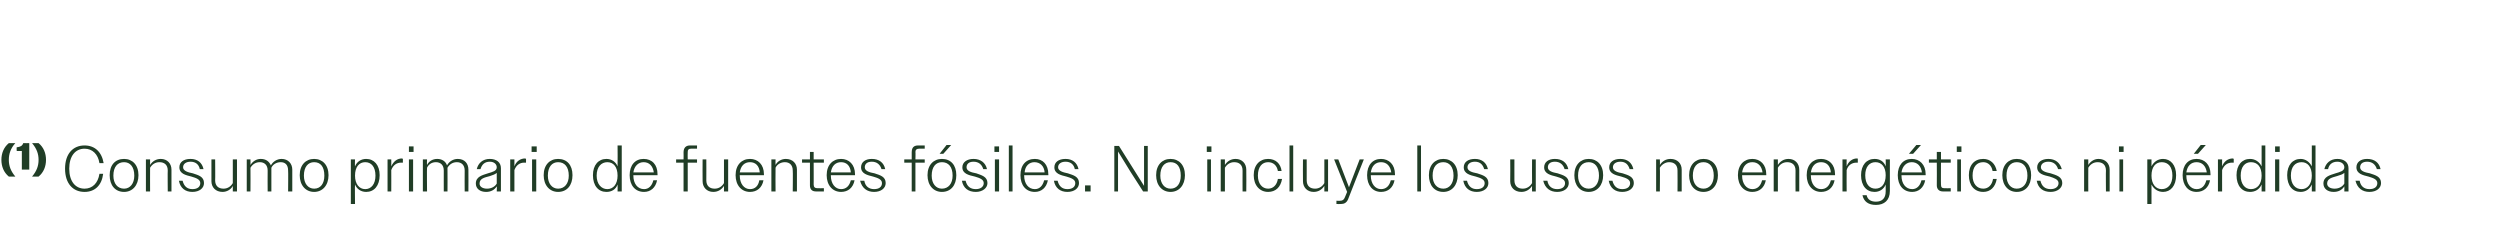 <?xml version="1.0" standalone="no"?><!DOCTYPE svg PUBLIC "-//W3C//DTD SVG 1.1//EN" "http://www.w3.org/Graphics/SVG/1.1/DTD/svg11.dtd"><svg xmlns="http://www.w3.org/2000/svg" version="1.1" width="538px" height="51px" viewBox="0 -1 538 51" style="top:-1px">  <desc>(1) Consumo primario de fuentes f siles. No incluye los usos no energ ticos ni p rdidas</desc>  <defs/>  <g id="Polygon131554">    <path d="M 0.3 33.4 C 0.3 32 0.8 30.7 1.9 29.8 C 1.9 29.8 3.3 29.8 3.3 29.8 C 2.3 30.9 1.9 32.1 1.9 33.4 C 1.9 34.7 2.3 35.8 3.3 37 C 3.3 37 1.9 37 1.9 37 C 0.8 36.1 0.3 34.8 0.3 33.4 Z M 4.7 31.5 L 3.6 31.5 C 3.6 31.5 3.55 30.67 3.6 30.7 C 4.4 30.6 4.8 30.4 5 29.8 C 5 29.83 6.3 29.8 6.3 29.8 L 6.3 35.5 L 4.7 35.5 L 4.7 31.5 Z M 9.9 33.4 C 9.9 34.8 9.4 36.1 8.3 37 C 8.3 37 6.9 37 6.9 37 C 7.9 35.8 8.3 34.7 8.3 33.4 C 8.3 32.1 7.9 31 6.9 29.8 C 6.9 29.8 8.3 29.8 8.3 29.8 C 9.4 30.7 9.9 32 9.9 33.4 Z M 21.4 34.1 C 21.1 32.2 19.9 31 18.2 31 C 16.2 31 14.9 32.6 14.9 35.3 C 14.9 38 16.2 39.6 18.2 39.6 C 19.9 39.6 21.1 38.4 21.4 36.4 C 21.4 36.4 22.2 36.4 22.2 36.4 C 21.9 38.9 20.4 40.3 18.2 40.3 C 15.7 40.3 14 38.5 14 35.3 C 14 32.1 15.7 30.3 18.2 30.3 C 20.4 30.3 21.9 31.7 22.3 34.1 C 22.3 34.1 21.4 34.1 21.4 34.1 Z M 23.6 36.7 C 23.6 34.5 24.8 33.2 26.7 33.2 C 28.5 33.2 29.8 34.5 29.8 36.7 C 29.8 38.9 28.5 40.3 26.7 40.3 C 24.8 40.3 23.6 38.9 23.6 36.7 Z M 24.4 36.8 C 24.4 38.5 25.3 39.6 26.7 39.6 C 28 39.6 28.9 38.5 28.9 36.8 C 28.9 34.9 28 33.9 26.7 33.9 C 25.3 33.9 24.4 34.9 24.4 36.8 Z M 31.4 33.3 L 32.3 33.3 C 32.3 33.3 32.28 34.46 32.3 34.5 C 32.8 33.7 33.6 33.2 34.6 33.2 C 36 33.2 36.9 34.2 36.9 35.5 C 36.92 35.52 36.9 40.2 36.9 40.2 L 36.1 40.2 C 36.1 40.2 36.06 35.68 36.1 35.7 C 36.1 34.5 35.4 33.9 34.3 33.9 C 33.4 33.9 32.7 34.4 32.3 35.1 C 32.28 35.09 32.3 40.2 32.3 40.2 L 31.4 40.2 L 31.4 33.3 Z M 38.5 37.9 C 38.5 37.9 39.3 37.9 39.3 37.9 C 39.6 39.1 40.3 39.7 41.4 39.7 C 42.5 39.7 43.1 39.2 43.1 38.4 C 43.1 37.6 42.2 37.3 41.2 37 C 40 36.7 38.6 36.4 38.6 35 C 38.6 33.9 39.5 33.2 41 33.2 C 42.5 33.2 43.5 34 43.8 35.4 C 43.8 35.4 43 35.4 43 35.4 C 42.8 34.4 42.1 33.8 41 33.8 C 40 33.8 39.4 34.3 39.4 35 C 39.4 35.8 40.5 36.1 41.5 36.3 C 42.7 36.7 43.9 37 43.9 38.4 C 43.9 39.5 42.9 40.3 41.4 40.3 C 39.9 40.3 38.8 39.5 38.5 37.9 Z M 45.5 38 C 45.49 37.96 45.5 33.3 45.5 33.3 L 46.3 33.3 C 46.3 33.3 46.34 37.82 46.3 37.8 C 46.3 39 47 39.6 48.1 39.6 C 49 39.6 49.7 39.1 50.1 38.4 C 50.12 38.39 50.1 33.3 50.1 33.3 L 51 33.3 L 51 40.2 L 50.1 40.2 C 50.1 40.2 50.12 39.04 50.1 39 C 49.7 39.8 48.8 40.3 47.9 40.3 C 46.4 40.3 45.5 39.3 45.5 38 Z M 53.1 33.3 L 53.9 33.3 C 53.9 33.3 53.93 34.46 53.9 34.5 C 54.4 33.7 55.2 33.2 56.1 33.2 C 57.2 33.2 57.9 33.7 58.3 34.6 C 58.7 33.8 59.6 33.2 60.6 33.2 C 62 33.2 62.9 34.2 62.9 35.5 C 62.9 35.52 62.9 40.2 62.9 40.2 L 62 40.2 C 62 40.2 62.05 35.68 62 35.7 C 62 34.5 61.4 33.9 60.4 33.9 C 59.5 33.9 58.7 34.4 58.4 35.1 C 58.4 35.3 58.4 35.4 58.4 35.5 C 58.41 35.52 58.4 40.2 58.4 40.2 L 57.6 40.2 C 57.6 40.2 57.57 35.68 57.6 35.7 C 57.6 34.5 56.9 33.9 55.9 33.9 C 55 33.9 54.3 34.4 53.9 35.1 C 53.93 35.09 53.9 40.2 53.9 40.2 L 53.1 40.2 L 53.1 33.3 Z M 64.5 36.7 C 64.5 34.5 65.8 33.2 67.6 33.2 C 69.4 33.2 70.7 34.5 70.7 36.7 C 70.7 38.9 69.4 40.3 67.6 40.3 C 65.8 40.3 64.5 38.9 64.5 36.7 Z M 65.4 36.8 C 65.4 38.5 66.3 39.6 67.6 39.6 C 69 39.6 69.8 38.5 69.8 36.8 C 69.8 34.9 69 33.9 67.6 33.9 C 66.3 33.9 65.4 34.9 65.4 36.8 Z M 75.5 33.3 L 76.4 33.3 C 76.4 33.3 76.35 34.8 76.4 34.8 C 76.8 33.8 77.7 33.2 78.8 33.2 C 80.5 33.2 81.7 34.5 81.7 36.7 C 81.7 39 80.5 40.3 78.8 40.3 C 77.7 40.3 76.8 39.7 76.4 38.7 C 76.35 38.7 76.4 42.9 76.4 42.9 L 75.5 42.9 L 75.5 33.3 Z M 80.8 36.8 C 80.8 34.9 79.9 33.9 78.6 33.9 C 77.3 33.9 76.4 34.9 76.4 36.8 C 76.4 38.6 77.3 39.7 78.6 39.7 C 79.9 39.7 80.8 38.6 80.8 36.8 Z M 83.4 33.3 L 84.2 33.3 C 84.2 33.3 84.22 34.82 84.2 34.8 C 84.7 33.7 85.5 33.1 86.5 33.1 C 86.5 33.1 86.6 33.1 86.7 33.2 C 86.7 33.2 86.7 34 86.7 34 C 86.6 34 86.4 34 86.3 34 C 85.4 34 84.6 34.5 84.2 35.6 C 84.22 35.57 84.2 40.2 84.2 40.2 L 83.4 40.2 L 83.4 33.3 Z M 88 30.5 L 89 30.5 L 89 31.7 L 88 31.7 L 88 30.5 Z M 88 33.3 L 88.9 33.3 L 88.9 40.2 L 88 40.2 L 88 33.3 Z M 91 33.3 L 91.9 33.3 C 91.9 33.3 91.85 34.46 91.9 34.5 C 92.3 33.7 93.1 33.2 94.1 33.2 C 95.1 33.2 95.9 33.7 96.2 34.6 C 96.6 33.8 97.5 33.2 98.5 33.2 C 100 33.2 100.8 34.2 100.8 35.5 C 100.83 35.52 100.8 40.2 100.8 40.2 L 100 40.2 C 100 40.2 99.97 35.68 100 35.7 C 100 34.5 99.3 33.9 98.3 33.9 C 97.4 33.9 96.7 34.4 96.3 35.1 C 96.3 35.3 96.3 35.4 96.3 35.5 C 96.33 35.52 96.3 40.2 96.3 40.2 L 95.5 40.2 C 95.5 40.2 95.49 35.68 95.5 35.7 C 95.5 34.5 94.8 33.9 93.8 33.9 C 92.9 33.9 92.2 34.4 91.9 35.1 C 91.85 35.09 91.9 40.2 91.9 40.2 L 91 40.2 L 91 33.3 Z M 102.4 38.5 C 102.4 37 103.8 36.7 105 36.3 C 106 36 106.9 35.8 106.9 35 C 106.9 34.4 106.4 33.8 105.4 33.8 C 104.3 33.8 103.7 34.4 103.4 35.4 C 103.4 35.4 102.6 35.4 102.6 35.4 C 102.9 34.1 103.9 33.2 105.4 33.2 C 106.8 33.2 107.8 33.9 107.8 35.2 C 107.78 35.23 107.8 40.2 107.8 40.2 L 106.9 40.2 C 106.9 40.2 106.95 39.12 106.9 39.1 C 106.4 39.9 105.6 40.3 104.6 40.3 C 103.3 40.3 102.4 39.6 102.4 38.5 Z M 104.8 39.6 C 105.7 39.6 106.5 39.2 106.9 38.5 C 106.9 38.5 106.9 36.2 106.9 36.2 C 106.6 36.5 106 36.7 105.4 36.9 C 104.3 37.2 103.2 37.4 103.2 38.5 C 103.2 39.2 103.9 39.6 104.8 39.6 Z M 109.8 33.3 L 110.7 33.3 C 110.7 33.3 110.7 34.82 110.7 34.8 C 111.1 33.7 112 33.1 113 33.1 C 113 33.1 113.1 33.1 113.2 33.2 C 113.2 33.2 113.2 34 113.2 34 C 113 34 112.9 34 112.8 34 C 111.9 34 111.1 34.5 110.7 35.6 C 110.7 35.57 110.7 40.2 110.7 40.2 L 109.8 40.2 L 109.8 33.3 Z M 114.4 30.5 L 115.5 30.5 L 115.5 31.7 L 114.4 31.7 L 114.4 30.5 Z M 114.5 33.3 L 115.4 33.3 L 115.4 40.2 L 114.5 40.2 L 114.5 33.3 Z M 117 36.7 C 117 34.5 118.3 33.2 120.1 33.2 C 122 33.2 123.2 34.5 123.2 36.7 C 123.2 38.9 122 40.3 120.1 40.3 C 118.3 40.3 117 38.9 117 36.7 Z M 117.9 36.8 C 117.9 38.5 118.8 39.6 120.1 39.6 C 121.5 39.6 122.4 38.5 122.4 36.8 C 122.4 34.9 121.5 33.9 120.1 33.9 C 118.8 33.9 117.9 34.9 117.9 36.8 Z M 132.9 38.7 C 132.5 39.8 131.6 40.3 130.5 40.3 C 128.8 40.3 127.6 39 127.6 36.7 C 127.6 34.5 128.8 33.2 130.5 33.2 C 131.6 33.2 132.5 33.8 132.9 34.8 C 132.94 34.8 132.9 30.3 132.9 30.3 L 133.8 30.3 L 133.8 40.2 L 132.9 40.2 C 132.9 40.2 132.94 38.7 132.9 38.7 Z M 128.4 36.8 C 128.4 38.6 129.4 39.7 130.7 39.7 C 132 39.7 132.9 38.6 132.9 36.8 C 132.9 34.9 132 33.9 130.7 33.9 C 129.4 33.9 128.4 34.9 128.4 36.8 Z M 135.5 36.7 C 135.5 34.5 136.7 33.2 138.5 33.2 C 140.3 33.2 141.5 34.4 141.5 36.5 C 141.52 36.55 141.5 36.7 141.5 36.7 L 136.3 36.7 C 136.3 36.7 136.3 36.76 136.3 36.8 C 136.3 38.5 137.2 39.7 138.6 39.7 C 139.6 39.7 140.3 39 140.6 37.8 C 140.6 37.8 141.4 37.8 141.4 37.8 C 141.1 39.4 140 40.3 138.6 40.3 C 136.7 40.3 135.5 38.9 135.5 36.7 Z M 136.3 36.1 C 136.3 36.1 140.7 36.1 140.7 36.1 C 140.5 34.7 139.7 33.9 138.5 33.9 C 137.4 33.9 136.5 34.7 136.3 36.1 Z M 147.1 34 L 145.5 34 L 145.5 33.3 L 147.1 33.3 C 147.1 33.3 147.13 31.81 147.1 31.8 C 147.1 30.8 147.6 30.3 148.5 30.3 C 148.54 30.32 150 30.3 150 30.3 L 150 31 C 150 31 148.71 30.99 148.7 31 C 148.2 31 148 31.2 148 31.7 C 147.96 31.73 148 33.3 148 33.3 L 150 33.3 L 150 34 L 148 34 L 148 40.2 L 147.1 40.2 L 147.1 34 Z M 151.2 38 C 151.17 37.96 151.2 33.3 151.2 33.3 L 152 33.3 C 152 33.3 152.02 37.82 152 37.8 C 152 39 152.7 39.6 153.8 39.6 C 154.7 39.6 155.4 39.1 155.8 38.4 C 155.81 38.39 155.8 33.3 155.8 33.3 L 156.7 33.3 L 156.7 40.2 L 155.8 40.2 C 155.8 40.2 155.81 39.04 155.8 39 C 155.3 39.8 154.5 40.3 153.5 40.3 C 152.1 40.3 151.2 39.3 151.2 38 Z M 158.3 36.7 C 158.3 34.5 159.6 33.2 161.4 33.2 C 163.1 33.2 164.4 34.4 164.4 36.5 C 164.39 36.55 164.4 36.7 164.4 36.7 L 159.2 36.7 C 159.2 36.7 159.16 36.76 159.2 36.8 C 159.2 38.5 160.1 39.7 161.4 39.7 C 162.5 39.7 163.2 39 163.4 37.8 C 163.4 37.8 164.3 37.8 164.3 37.8 C 164 39.4 162.9 40.3 161.4 40.3 C 159.6 40.3 158.3 38.9 158.3 36.7 Z M 159.2 36.1 C 159.2 36.1 163.5 36.1 163.5 36.1 C 163.4 34.7 162.6 33.9 161.4 33.9 C 160.2 33.9 159.4 34.7 159.2 36.1 Z M 166 33.3 L 166.9 33.3 C 166.9 33.3 166.86 34.46 166.9 34.5 C 167.3 33.7 168.2 33.2 169.1 33.2 C 170.6 33.2 171.5 34.2 171.5 35.5 C 171.5 35.52 171.5 40.2 171.5 40.2 L 170.6 40.2 C 170.6 40.2 170.65 35.68 170.6 35.7 C 170.6 34.5 169.9 33.9 168.9 33.9 C 168 33.9 167.2 34.4 166.9 35.1 C 166.86 35.09 166.9 40.2 166.9 40.2 L 166 40.2 L 166 33.3 Z M 174.3 38.9 C 174.29 38.9 174.3 34 174.3 34 L 172.6 34 L 172.6 33.3 L 174.3 33.3 L 174.3 31.7 L 175.1 31.7 L 175.1 33.3 L 177.3 33.3 L 177.3 34 L 175.1 34 C 175.1 34 175.12 38.74 175.1 38.7 C 175.1 39.3 175.4 39.5 175.9 39.5 C 175.88 39.53 177.3 39.5 177.3 39.5 L 177.3 40.2 C 177.3 40.2 175.6 40.2 175.6 40.2 C 174.7 40.2 174.3 39.7 174.3 38.9 Z M 177.9 36.7 C 177.9 34.5 179.2 33.2 181 33.2 C 182.7 33.2 184 34.4 184 36.5 C 184 36.55 184 36.7 184 36.7 L 178.8 36.7 C 178.8 36.7 178.78 36.76 178.8 36.8 C 178.8 38.5 179.7 39.7 181 39.7 C 182.1 39.7 182.8 39 183.1 37.8 C 183.1 37.8 183.9 37.8 183.9 37.8 C 183.6 39.4 182.5 40.3 181 40.3 C 179.2 40.3 177.9 38.9 177.9 36.7 Z M 178.8 36.1 C 178.8 36.1 183.1 36.1 183.1 36.1 C 183 34.7 182.2 33.9 181 33.9 C 179.8 33.9 179 34.7 178.8 36.1 Z M 185.1 37.9 C 185.1 37.9 186 37.9 186 37.9 C 186.2 39.1 187 39.7 188.1 39.7 C 189.2 39.7 189.8 39.2 189.8 38.4 C 189.8 37.6 188.9 37.3 187.9 37 C 186.7 36.7 185.3 36.4 185.3 35 C 185.3 33.9 186.2 33.2 187.6 33.2 C 189.2 33.2 190.2 34 190.5 35.4 C 190.5 35.4 189.7 35.4 189.7 35.4 C 189.4 34.4 188.7 33.8 187.6 33.8 C 186.6 33.8 186.1 34.3 186.1 35 C 186.1 35.8 187.1 36.1 188.2 36.3 C 189.4 36.7 190.6 37 190.6 38.4 C 190.6 39.5 189.6 40.3 188.1 40.3 C 186.6 40.3 185.5 39.5 185.1 37.9 Z M 196.2 34 L 194.6 34 L 194.6 33.3 L 196.2 33.3 C 196.2 33.3 196.21 31.81 196.2 31.8 C 196.2 30.8 196.6 30.3 197.6 30.3 C 197.62 30.32 199 30.3 199 30.3 L 199 31 C 199 31 197.79 30.99 197.8 31 C 197.3 31 197 31.2 197 31.7 C 197.05 31.73 197 33.3 197 33.3 L 199 33.3 L 199 34 L 197 34 L 197 40.2 L 196.2 40.2 L 196.2 34 Z M 199.6 36.7 C 199.6 34.5 200.9 33.2 202.7 33.2 C 204.6 33.2 205.8 34.5 205.8 36.7 C 205.8 38.9 204.6 40.3 202.7 40.3 C 200.9 40.3 199.6 38.9 199.6 36.7 Z M 200.5 36.8 C 200.5 38.5 201.4 39.6 202.7 39.6 C 204.1 39.6 205 38.5 205 36.8 C 205 34.9 204.1 33.9 202.7 33.9 C 201.4 33.9 200.5 34.9 200.5 36.8 Z M 203.7 30.2 L 204.7 30.2 L 203 32.1 L 202.2 32.1 L 203.7 30.2 Z M 207 37.9 C 207 37.9 207.8 37.9 207.8 37.9 C 208.1 39.1 208.8 39.7 210 39.7 C 211 39.7 211.7 39.2 211.7 38.4 C 211.7 37.6 210.8 37.3 209.8 37 C 208.5 36.7 207.1 36.4 207.1 35 C 207.1 33.9 208.1 33.2 209.5 33.2 C 211 33.2 212.1 34 212.4 35.4 C 212.4 35.4 211.6 35.4 211.6 35.4 C 211.3 34.4 210.6 33.8 209.5 33.8 C 208.5 33.8 208 34.3 208 35 C 208 35.8 209 36.1 210.1 36.3 C 211.2 36.7 212.5 37 212.5 38.4 C 212.5 39.5 211.4 40.3 210 40.3 C 208.4 40.3 207.3 39.5 207 37.9 Z M 214 30.5 L 215 30.5 L 215 31.7 L 214 31.7 L 214 30.5 Z M 214.1 33.3 L 215 33.3 L 215 40.2 L 214.1 40.2 L 214.1 33.3 Z M 217.1 30.3 L 217.9 30.3 L 217.9 40.2 L 217.1 40.2 L 217.1 30.3 Z M 219.6 36.7 C 219.6 34.5 220.8 33.2 222.7 33.2 C 224.4 33.2 225.6 34.4 225.6 36.5 C 225.63 36.55 225.6 36.7 225.6 36.7 L 220.4 36.7 C 220.4 36.7 220.41 36.76 220.4 36.8 C 220.4 38.5 221.3 39.7 222.7 39.7 C 223.7 39.7 224.4 39 224.7 37.8 C 224.7 37.8 225.5 37.8 225.5 37.8 C 225.2 39.4 224.1 40.3 222.7 40.3 C 220.8 40.3 219.6 38.9 219.6 36.7 Z M 220.5 36.1 C 220.5 36.1 224.8 36.1 224.8 36.1 C 224.7 34.7 223.8 33.9 222.6 33.9 C 221.5 33.9 220.6 34.7 220.5 36.1 Z M 226.8 37.9 C 226.8 37.9 227.6 37.9 227.6 37.9 C 227.9 39.1 228.6 39.7 229.7 39.7 C 230.8 39.7 231.4 39.2 231.4 38.4 C 231.4 37.6 230.5 37.3 229.5 37 C 228.3 36.7 226.9 36.4 226.9 35 C 226.9 33.9 227.8 33.2 229.3 33.2 C 230.8 33.2 231.8 34 232.1 35.4 C 232.1 35.4 231.3 35.4 231.3 35.4 C 231.1 34.4 230.4 33.8 229.3 33.8 C 228.3 33.8 227.7 34.3 227.7 35 C 227.7 35.8 228.8 36.1 229.8 36.3 C 231 36.7 232.2 37 232.2 38.4 C 232.2 39.5 231.2 40.3 229.7 40.3 C 228.2 40.3 227.1 39.5 226.8 37.9 Z M 233.5 38.9 L 234.7 38.9 L 234.7 40.2 L 233.5 40.2 L 233.5 38.9 Z M 239.8 30.4 L 240.8 30.4 L 243.5 34.7 L 246.2 39 L 246.2 34.7 L 246.2 30.4 L 247 30.4 L 247 40.2 L 246 40.2 L 243.3 36 L 240.6 31.6 L 240.6 36 L 240.6 40.2 L 239.8 40.2 L 239.8 30.4 Z M 248.8 36.7 C 248.8 34.5 250.1 33.2 251.9 33.2 C 253.7 33.2 255 34.5 255 36.7 C 255 38.9 253.7 40.3 251.9 40.3 C 250.1 40.3 248.8 38.9 248.8 36.7 Z M 249.7 36.8 C 249.7 38.5 250.6 39.6 251.9 39.6 C 253.3 39.6 254.1 38.5 254.1 36.8 C 254.1 34.9 253.3 33.9 251.9 33.9 C 250.6 33.9 249.7 34.9 249.7 36.8 Z M 259.7 30.5 L 260.7 30.5 L 260.7 31.7 L 259.7 31.7 L 259.7 30.5 Z M 259.8 33.3 L 260.6 33.3 L 260.6 40.2 L 259.8 40.2 L 259.8 33.3 Z M 262.7 33.3 L 263.6 33.3 C 263.6 33.3 263.6 34.46 263.6 34.5 C 264.1 33.7 264.9 33.2 265.9 33.2 C 267.3 33.2 268.2 34.2 268.2 35.5 C 268.24 35.52 268.2 40.2 268.2 40.2 L 267.4 40.2 C 267.4 40.2 267.38 35.68 267.4 35.7 C 267.4 34.5 266.7 33.9 265.6 33.9 C 264.7 33.9 264 34.4 263.6 35.1 C 263.6 35.09 263.6 40.2 263.6 40.2 L 262.7 40.2 L 262.7 33.3 Z M 269.8 36.7 C 269.8 34.5 271.1 33.2 272.9 33.2 C 274.5 33.2 275.6 34.2 275.8 35.8 C 275.8 35.8 275 35.8 275 35.8 C 274.8 34.6 274 33.9 272.9 33.9 C 271.6 33.9 270.7 34.9 270.7 36.8 C 270.7 38.5 271.6 39.6 272.9 39.6 C 274 39.6 274.8 38.8 275 37.5 C 275 37.5 275.9 37.5 275.9 37.5 C 275.6 39.3 274.5 40.3 272.9 40.3 C 271.1 40.3 269.8 38.9 269.8 36.7 Z M 277.5 30.3 L 278.3 30.3 L 278.3 40.2 L 277.5 40.2 L 277.5 30.3 Z M 280.4 38 C 280.36 37.96 280.4 33.3 280.4 33.3 L 281.2 33.3 C 281.2 33.3 281.21 37.82 281.2 37.8 C 281.2 39 281.9 39.6 283 39.6 C 283.9 39.6 284.6 39.1 285 38.4 C 285 38.39 285 33.3 285 33.3 L 285.8 33.3 L 285.8 40.2 L 285 40.2 C 285 40.2 285 39.04 285 39 C 284.5 39.8 283.7 40.3 282.7 40.3 C 281.3 40.3 280.4 39.3 280.4 38 Z M 287.6 42.2 C 287.6 42.2 288.44 42.23 288.4 42.2 C 288.9 42.2 289.2 42 289.4 41.5 C 289.39 41.54 289.9 40.3 289.9 40.3 L 287.1 33.3 L 288 33.3 L 290.3 39.3 L 292.6 33.3 L 293.5 33.3 C 293.5 33.3 290.09 41.85 290.1 41.9 C 289.8 42.6 289.3 42.9 288.6 42.9 C 288.59 42.93 287.6 42.9 287.6 42.9 L 287.6 42.2 Z M 294.2 36.7 C 294.2 34.5 295.4 33.2 297.2 33.2 C 298.9 33.2 300.2 34.4 300.2 36.5 C 300.21 36.55 300.2 36.7 300.2 36.7 L 295 36.7 C 295 36.7 294.99 36.76 295 36.8 C 295 38.5 295.9 39.7 297.2 39.7 C 298.3 39.7 299 39 299.3 37.8 C 299.3 37.8 300.1 37.8 300.1 37.8 C 299.8 39.4 298.7 40.3 297.2 40.3 C 295.4 40.3 294.2 38.9 294.2 36.7 Z M 295 36.1 C 295 36.1 299.4 36.1 299.4 36.1 C 299.2 34.7 298.4 33.9 297.2 33.9 C 296 33.9 295.2 34.7 295 36.1 Z M 305 30.3 L 305.8 30.3 L 305.8 40.2 L 305 40.2 L 305 30.3 Z M 307.5 36.7 C 307.5 34.5 308.8 33.2 310.6 33.2 C 312.4 33.2 313.7 34.5 313.7 36.7 C 313.7 38.9 312.4 40.3 310.6 40.3 C 308.7 40.3 307.5 38.9 307.5 36.7 Z M 308.3 36.8 C 308.3 38.5 309.2 39.6 310.6 39.6 C 311.9 39.6 312.8 38.5 312.8 36.8 C 312.8 34.9 311.9 33.9 310.6 33.9 C 309.2 33.9 308.3 34.9 308.3 36.8 Z M 314.9 37.9 C 314.9 37.9 315.7 37.9 315.7 37.9 C 316 39.1 316.7 39.7 317.8 39.7 C 318.9 39.7 319.5 39.2 319.5 38.4 C 319.5 37.6 318.6 37.3 317.6 37 C 316.4 36.7 315 36.4 315 35 C 315 33.9 315.9 33.2 317.4 33.2 C 318.9 33.2 319.9 34 320.2 35.4 C 320.2 35.4 319.4 35.4 319.4 35.4 C 319.1 34.4 318.5 33.8 317.4 33.8 C 316.4 33.8 315.8 34.3 315.8 35 C 315.8 35.8 316.8 36.1 317.9 36.3 C 319.1 36.7 320.3 37 320.3 38.4 C 320.3 39.5 319.3 40.3 317.8 40.3 C 316.3 40.3 315.2 39.5 314.9 37.9 Z M 325 38 C 325.04 37.96 325 33.3 325 33.3 L 325.9 33.3 C 325.9 33.3 325.89 37.82 325.9 37.8 C 325.9 39 326.6 39.6 327.7 39.6 C 328.6 39.6 329.3 39.1 329.7 38.4 C 329.67 38.39 329.7 33.3 329.7 33.3 L 330.5 33.3 L 330.5 40.2 L 329.7 40.2 C 329.7 40.2 329.67 39.04 329.7 39 C 329.2 39.8 328.4 40.3 327.4 40.3 C 325.9 40.3 325 39.3 325 38 Z M 332.1 37.9 C 332.1 37.9 333 37.9 333 37.9 C 333.2 39.1 334 39.7 335.1 39.7 C 336.2 39.7 336.8 39.2 336.8 38.4 C 336.8 37.6 335.9 37.3 334.9 37 C 333.7 36.7 332.3 36.4 332.3 35 C 332.3 33.9 333.2 33.2 334.6 33.2 C 336.2 33.2 337.2 34 337.5 35.4 C 337.5 35.4 336.7 35.4 336.7 35.4 C 336.4 34.4 335.7 33.8 334.6 33.8 C 333.6 33.8 333.1 34.3 333.1 35 C 333.1 35.8 334.1 36.1 335.2 36.3 C 336.4 36.7 337.6 37 337.6 38.4 C 337.6 39.5 336.6 40.3 335.1 40.3 C 333.6 40.3 332.5 39.5 332.1 37.9 Z M 338.8 36.7 C 338.8 34.5 340.1 33.2 341.9 33.2 C 343.7 33.2 345 34.5 345 36.7 C 345 38.9 343.7 40.3 341.9 40.3 C 340 40.3 338.8 38.9 338.8 36.7 Z M 339.6 36.8 C 339.6 38.5 340.5 39.6 341.9 39.6 C 343.2 39.6 344.1 38.5 344.1 36.8 C 344.1 34.9 343.2 33.9 341.9 33.9 C 340.5 33.9 339.6 34.9 339.6 36.8 Z M 346.2 37.9 C 346.2 37.9 347 37.9 347 37.9 C 347.3 39.1 348 39.7 349.1 39.7 C 350.2 39.7 350.8 39.2 350.8 38.4 C 350.8 37.6 349.9 37.3 348.9 37 C 347.7 36.7 346.3 36.4 346.3 35 C 346.3 33.9 347.2 33.2 348.7 33.2 C 350.2 33.2 351.2 34 351.5 35.4 C 351.5 35.4 350.7 35.4 350.7 35.4 C 350.4 34.4 349.8 33.8 348.7 33.8 C 347.7 33.8 347.1 34.3 347.1 35 C 347.1 35.8 348.1 36.1 349.2 36.3 C 350.4 36.7 351.6 37 351.6 38.4 C 351.6 39.5 350.6 40.3 349.1 40.3 C 347.6 40.3 346.5 39.5 346.2 37.9 Z M 356.4 33.3 L 357.2 33.3 C 357.2 33.3 357.25 34.46 357.2 34.5 C 357.7 33.7 358.5 33.2 359.5 33.2 C 361 33.2 361.9 34.2 361.9 35.5 C 361.88 35.52 361.9 40.2 361.9 40.2 L 361 40.2 C 361 40.2 361.03 35.68 361 35.7 C 361 34.5 360.3 33.9 359.2 33.9 C 358.4 33.9 357.6 34.4 357.2 35.1 C 357.25 35.09 357.2 40.2 357.2 40.2 L 356.4 40.2 L 356.4 33.3 Z M 363.5 36.7 C 363.5 34.5 364.8 33.2 366.6 33.2 C 368.4 33.2 369.7 34.5 369.7 36.7 C 369.7 38.9 368.4 40.3 366.6 40.3 C 364.7 40.3 363.5 38.9 363.5 36.7 Z M 364.3 36.8 C 364.3 38.5 365.2 39.6 366.6 39.6 C 367.9 39.6 368.8 38.5 368.8 36.8 C 368.8 34.9 367.9 33.9 366.6 33.9 C 365.2 33.9 364.3 34.9 364.3 36.8 Z M 374 36.7 C 374 34.5 375.3 33.2 377.1 33.2 C 378.8 33.2 380.1 34.4 380.1 36.5 C 380.11 36.55 380.1 36.7 380.1 36.7 L 374.9 36.7 C 374.9 36.7 374.89 36.76 374.9 36.8 C 374.9 38.5 375.8 39.7 377.1 39.7 C 378.2 39.7 378.9 39 379.2 37.8 C 379.2 37.8 380 37.8 380 37.8 C 379.7 39.4 378.6 40.3 377.1 40.3 C 375.3 40.3 374 38.9 374 36.7 Z M 374.9 36.1 C 374.9 36.1 379.3 36.1 379.3 36.1 C 379.1 34.7 378.3 33.9 377.1 33.9 C 375.9 33.9 375.1 34.7 374.9 36.1 Z M 381.7 33.3 L 382.6 33.3 C 382.6 33.3 382.59 34.46 382.6 34.5 C 383.1 33.7 383.9 33.2 384.9 33.2 C 386.3 33.2 387.2 34.2 387.2 35.5 C 387.22 35.52 387.2 40.2 387.2 40.2 L 386.4 40.2 C 386.4 40.2 386.37 35.68 386.4 35.7 C 386.4 34.5 385.7 33.9 384.6 33.9 C 383.7 33.9 383 34.4 382.6 35.1 C 382.59 35.09 382.6 40.2 382.6 40.2 L 381.7 40.2 L 381.7 33.3 Z M 388.8 36.7 C 388.8 34.5 390.1 33.2 391.9 33.2 C 393.6 33.2 394.9 34.4 394.9 36.5 C 394.89 36.55 394.9 36.7 394.9 36.7 L 389.7 36.7 C 389.7 36.7 389.67 36.76 389.7 36.8 C 389.7 38.5 390.6 39.7 391.9 39.7 C 393 39.7 393.7 39 394 37.8 C 394 37.8 394.8 37.8 394.8 37.8 C 394.5 39.4 393.4 40.3 391.9 40.3 C 390.1 40.3 388.8 38.9 388.8 36.7 Z M 389.7 36.1 C 389.7 36.1 394 36.1 394 36.1 C 393.9 34.7 393.1 33.9 391.9 33.9 C 390.7 33.9 389.9 34.7 389.7 36.1 Z M 396.5 33.3 L 397.4 33.3 C 397.4 33.3 397.37 34.82 397.4 34.8 C 397.8 33.7 398.7 33.1 399.6 33.1 C 399.7 33.1 399.8 33.1 399.8 33.2 C 399.8 33.2 399.8 34 399.8 34 C 399.7 34 399.6 34 399.5 34 C 398.6 34 397.7 34.5 397.4 35.6 C 397.37 35.57 397.4 40.2 397.4 40.2 L 396.5 40.2 L 396.5 33.3 Z M 400.8 41 C 400.8 41 401.7 41 401.7 41 C 401.9 42 402.7 42.4 403.7 42.4 C 405 42.4 405.8 41.7 405.8 40.2 C 405.8 40.2 405.8 38.7 405.8 38.7 C 405.4 39.7 404.5 40.3 403.4 40.3 C 401.7 40.3 400.5 39 400.5 36.7 C 400.5 34.5 401.7 33.2 403.4 33.2 C 404.5 33.2 405.4 33.7 405.8 34.8 C 405.84 34.75 405.8 33.3 405.8 33.3 L 406.7 33.3 C 406.7 33.3 406.68 40.09 406.7 40.1 C 406.7 42.1 405.5 43.1 403.7 43.1 C 402.1 43.1 401.1 42.4 400.8 41 Z M 401.4 36.7 C 401.4 38.6 402.3 39.6 403.6 39.6 C 404.9 39.6 405.8 38.6 405.8 36.7 C 405.8 34.9 404.9 33.9 403.6 33.9 C 402.3 33.9 401.4 34.9 401.4 36.7 Z M 408.4 36.7 C 408.4 34.5 409.6 33.2 411.4 33.2 C 413.1 33.2 414.4 34.4 414.4 36.5 C 414.42 36.55 414.4 36.7 414.4 36.7 L 409.2 36.7 C 409.2 36.7 409.2 36.76 409.2 36.8 C 409.2 38.5 410.1 39.7 411.5 39.7 C 412.5 39.7 413.2 39 413.5 37.8 C 413.5 37.8 414.3 37.8 414.3 37.8 C 414 39.4 412.9 40.3 411.5 40.3 C 409.6 40.3 408.4 38.9 408.4 36.7 Z M 409.2 36.1 C 409.2 36.1 413.6 36.1 413.6 36.1 C 413.4 34.7 412.6 33.9 411.4 33.9 C 410.3 33.9 409.4 34.7 409.2 36.1 Z M 412.4 30.2 L 413.4 30.2 L 411.7 32.1 L 410.8 32.1 L 412.4 30.2 Z M 416.8 38.9 C 416.83 38.9 416.8 34 416.8 34 L 415.1 34 L 415.1 33.3 L 416.8 33.3 L 416.8 31.7 L 417.7 31.7 L 417.7 33.3 L 419.8 33.3 L 419.8 34 L 417.7 34 C 417.7 34 417.67 38.74 417.7 38.7 C 417.7 39.3 417.9 39.5 418.4 39.5 C 418.43 39.53 419.8 39.5 419.8 39.5 L 419.8 40.2 C 419.8 40.2 418.15 40.2 418.1 40.2 C 417.3 40.2 416.8 39.7 416.8 38.9 Z M 421.1 30.5 L 422.1 30.5 L 422.1 31.7 L 421.1 31.7 L 421.1 30.5 Z M 421.2 33.3 L 422 33.3 L 422 40.2 L 421.2 40.2 L 421.2 33.3 Z M 423.7 36.7 C 423.7 34.5 424.9 33.2 426.8 33.2 C 428.3 33.2 429.4 34.2 429.7 35.8 C 429.7 35.8 428.8 35.8 428.8 35.8 C 428.6 34.6 427.8 33.9 426.8 33.9 C 425.4 33.9 424.5 34.9 424.5 36.8 C 424.5 38.5 425.4 39.6 426.8 39.6 C 427.9 39.6 428.7 38.8 428.9 37.5 C 428.9 37.5 429.7 37.5 429.7 37.5 C 429.4 39.3 428.3 40.3 426.8 40.3 C 424.9 40.3 423.7 38.9 423.7 36.7 Z M 430.9 36.7 C 430.9 34.5 432.2 33.2 434 33.2 C 435.9 33.2 437.1 34.5 437.1 36.7 C 437.1 38.9 435.9 40.3 434 40.3 C 432.2 40.3 430.9 38.9 430.9 36.7 Z M 431.8 36.8 C 431.8 38.5 432.7 39.6 434 39.6 C 435.4 39.6 436.3 38.5 436.3 36.8 C 436.3 34.9 435.4 33.9 434 33.9 C 432.7 33.9 431.8 34.9 431.8 36.8 Z M 438.3 37.9 C 438.3 37.9 439.1 37.9 439.1 37.9 C 439.4 39.1 440.1 39.7 441.3 39.7 C 442.3 39.7 443 39.2 443 38.4 C 443 37.6 442 37.3 441.1 37 C 439.8 36.7 438.4 36.4 438.4 35 C 438.4 33.9 439.4 33.2 440.8 33.2 C 442.3 33.2 443.3 34 443.7 35.4 C 443.7 35.4 442.9 35.4 442.9 35.4 C 442.6 34.4 441.9 33.8 440.8 33.8 C 439.8 33.8 439.2 34.3 439.2 35 C 439.2 35.8 440.3 36.1 441.3 36.3 C 442.5 36.7 443.8 37 443.8 38.4 C 443.8 39.5 442.7 40.3 441.3 40.3 C 439.7 40.3 438.6 39.5 438.3 37.9 Z M 448.5 33.3 L 449.4 33.3 C 449.4 33.3 449.38 34.46 449.4 34.5 C 449.9 33.7 450.7 33.2 451.6 33.2 C 453.1 33.2 454 34.2 454 35.5 C 454.01 35.52 454 40.2 454 40.2 L 453.2 40.2 C 453.2 40.2 453.16 35.68 453.2 35.7 C 453.2 34.5 452.5 33.9 451.4 33.9 C 450.5 33.9 449.8 34.4 449.4 35.1 C 449.38 35.09 449.4 40.2 449.4 40.2 L 448.5 40.2 L 448.5 33.3 Z M 456 30.5 L 457 30.5 L 457 31.7 L 456 31.7 L 456 30.5 Z M 456.1 33.3 L 456.9 33.3 L 456.9 40.2 L 456.1 40.2 L 456.1 33.3 Z M 462.1 33.3 L 463 33.3 C 463 33.3 463 34.8 463 34.8 C 463.5 33.8 464.4 33.2 465.5 33.2 C 467.1 33.2 468.3 34.5 468.3 36.7 C 468.3 39 467.1 40.3 465.5 40.3 C 464.4 40.3 463.5 39.7 463 38.7 C 463 38.7 463 42.9 463 42.9 L 462.1 42.9 L 462.1 33.3 Z M 467.5 36.8 C 467.5 34.9 466.6 33.9 465.2 33.9 C 463.9 33.9 463 34.9 463 36.8 C 463 38.6 463.9 39.7 465.2 39.7 C 466.6 39.7 467.5 38.6 467.5 36.8 Z M 469.7 36.7 C 469.7 34.5 470.9 33.2 472.7 33.2 C 474.4 33.2 475.7 34.4 475.7 36.5 C 475.71 36.55 475.7 36.7 475.7 36.7 L 470.5 36.7 C 470.5 36.7 470.49 36.76 470.5 36.8 C 470.5 38.5 471.4 39.7 472.7 39.7 C 473.8 39.7 474.5 39 474.8 37.8 C 474.8 37.8 475.6 37.8 475.6 37.8 C 475.3 39.4 474.2 40.3 472.7 40.3 C 470.9 40.3 469.7 38.9 469.7 36.7 Z M 470.5 36.1 C 470.5 36.1 474.9 36.1 474.9 36.1 C 474.7 34.7 473.9 33.9 472.7 33.9 C 471.5 33.9 470.7 34.7 470.5 36.1 Z M 473.6 30.2 L 474.7 30.2 L 473 32.1 L 472.1 32.1 L 473.6 30.2 Z M 477.3 33.3 L 478.2 33.3 C 478.2 33.3 478.19 34.82 478.2 34.8 C 478.6 33.7 479.5 33.1 480.5 33.1 C 480.5 33.1 480.6 33.1 480.7 33.2 C 480.7 33.2 480.7 34 480.7 34 C 480.5 34 480.4 34 480.3 34 C 479.4 34 478.6 34.5 478.2 35.6 C 478.19 35.57 478.2 40.2 478.2 40.2 L 477.3 40.2 L 477.3 33.3 Z M 486.7 38.7 C 486.2 39.8 485.3 40.3 484.2 40.3 C 482.5 40.3 481.3 39 481.3 36.7 C 481.3 34.5 482.5 33.2 484.2 33.2 C 485.3 33.2 486.2 33.8 486.7 34.8 C 486.68 34.8 486.7 30.3 486.7 30.3 L 487.5 30.3 L 487.5 40.2 L 486.7 40.2 C 486.7 40.2 486.68 38.7 486.7 38.7 Z M 482.2 36.8 C 482.2 38.6 483.1 39.7 484.4 39.7 C 485.8 39.7 486.7 38.6 486.7 36.8 C 486.7 34.9 485.8 33.9 484.4 33.9 C 483.1 33.9 482.2 34.9 482.2 36.8 Z M 489.6 30.5 L 490.6 30.5 L 490.6 31.7 L 489.6 31.7 L 489.6 30.5 Z M 489.6 33.3 L 490.5 33.3 L 490.5 40.2 L 489.6 40.2 L 489.6 33.3 Z M 497.5 38.7 C 497 39.8 496.1 40.3 495.1 40.3 C 493.4 40.3 492.2 39 492.2 36.7 C 492.2 34.5 493.4 33.2 495.1 33.2 C 496.1 33.2 497 33.8 497.5 34.8 C 497.5 34.8 497.5 30.3 497.5 30.3 L 498.3 30.3 L 498.3 40.2 L 497.5 40.2 C 497.5 40.2 497.5 38.7 497.5 38.7 Z M 493 36.8 C 493 38.6 493.9 39.7 495.3 39.7 C 496.6 39.7 497.5 38.6 497.5 36.8 C 497.5 34.9 496.6 33.9 495.3 33.9 C 493.9 33.9 493 34.9 493 36.8 Z M 500 38.5 C 500 37 501.4 36.7 502.6 36.3 C 503.6 36 504.5 35.8 504.5 35 C 504.5 34.4 504 33.8 503 33.8 C 501.9 33.8 501.2 34.4 501 35.4 C 501 35.4 500.2 35.4 500.2 35.4 C 500.5 34.1 501.5 33.2 503 33.2 C 504.4 33.2 505.4 33.9 505.4 35.2 C 505.37 35.23 505.4 40.2 505.4 40.2 L 504.5 40.2 C 504.5 40.2 504.53 39.12 504.5 39.1 C 504 39.9 503.2 40.3 502.2 40.3 C 500.9 40.3 500 39.6 500 38.5 Z M 502.4 39.6 C 503.3 39.6 504.1 39.2 504.5 38.5 C 504.5 38.5 504.5 36.2 504.5 36.2 C 504.2 36.5 503.6 36.7 502.9 36.9 C 501.9 37.2 500.8 37.4 500.8 38.5 C 500.8 39.2 501.5 39.6 502.4 39.6 Z M 506.9 37.9 C 506.9 37.9 507.8 37.9 507.8 37.9 C 508 39.1 508.8 39.7 509.9 39.7 C 511 39.7 511.6 39.2 511.6 38.4 C 511.6 37.6 510.7 37.3 509.7 37 C 508.5 36.7 507.1 36.4 507.1 35 C 507.1 33.9 508 33.2 509.4 33.2 C 511 33.2 512 34 512.3 35.4 C 512.3 35.4 511.5 35.4 511.5 35.4 C 511.2 34.4 510.5 33.8 509.4 33.8 C 508.4 33.8 507.9 34.3 507.9 35 C 507.9 35.8 508.9 36.1 510 36.3 C 511.2 36.7 512.4 37 512.4 38.4 C 512.4 39.5 511.4 40.3 509.9 40.3 C 508.4 40.3 507.3 39.5 506.9 37.9 Z " stroke="none" fill="#203d26"/>  </g></svg>